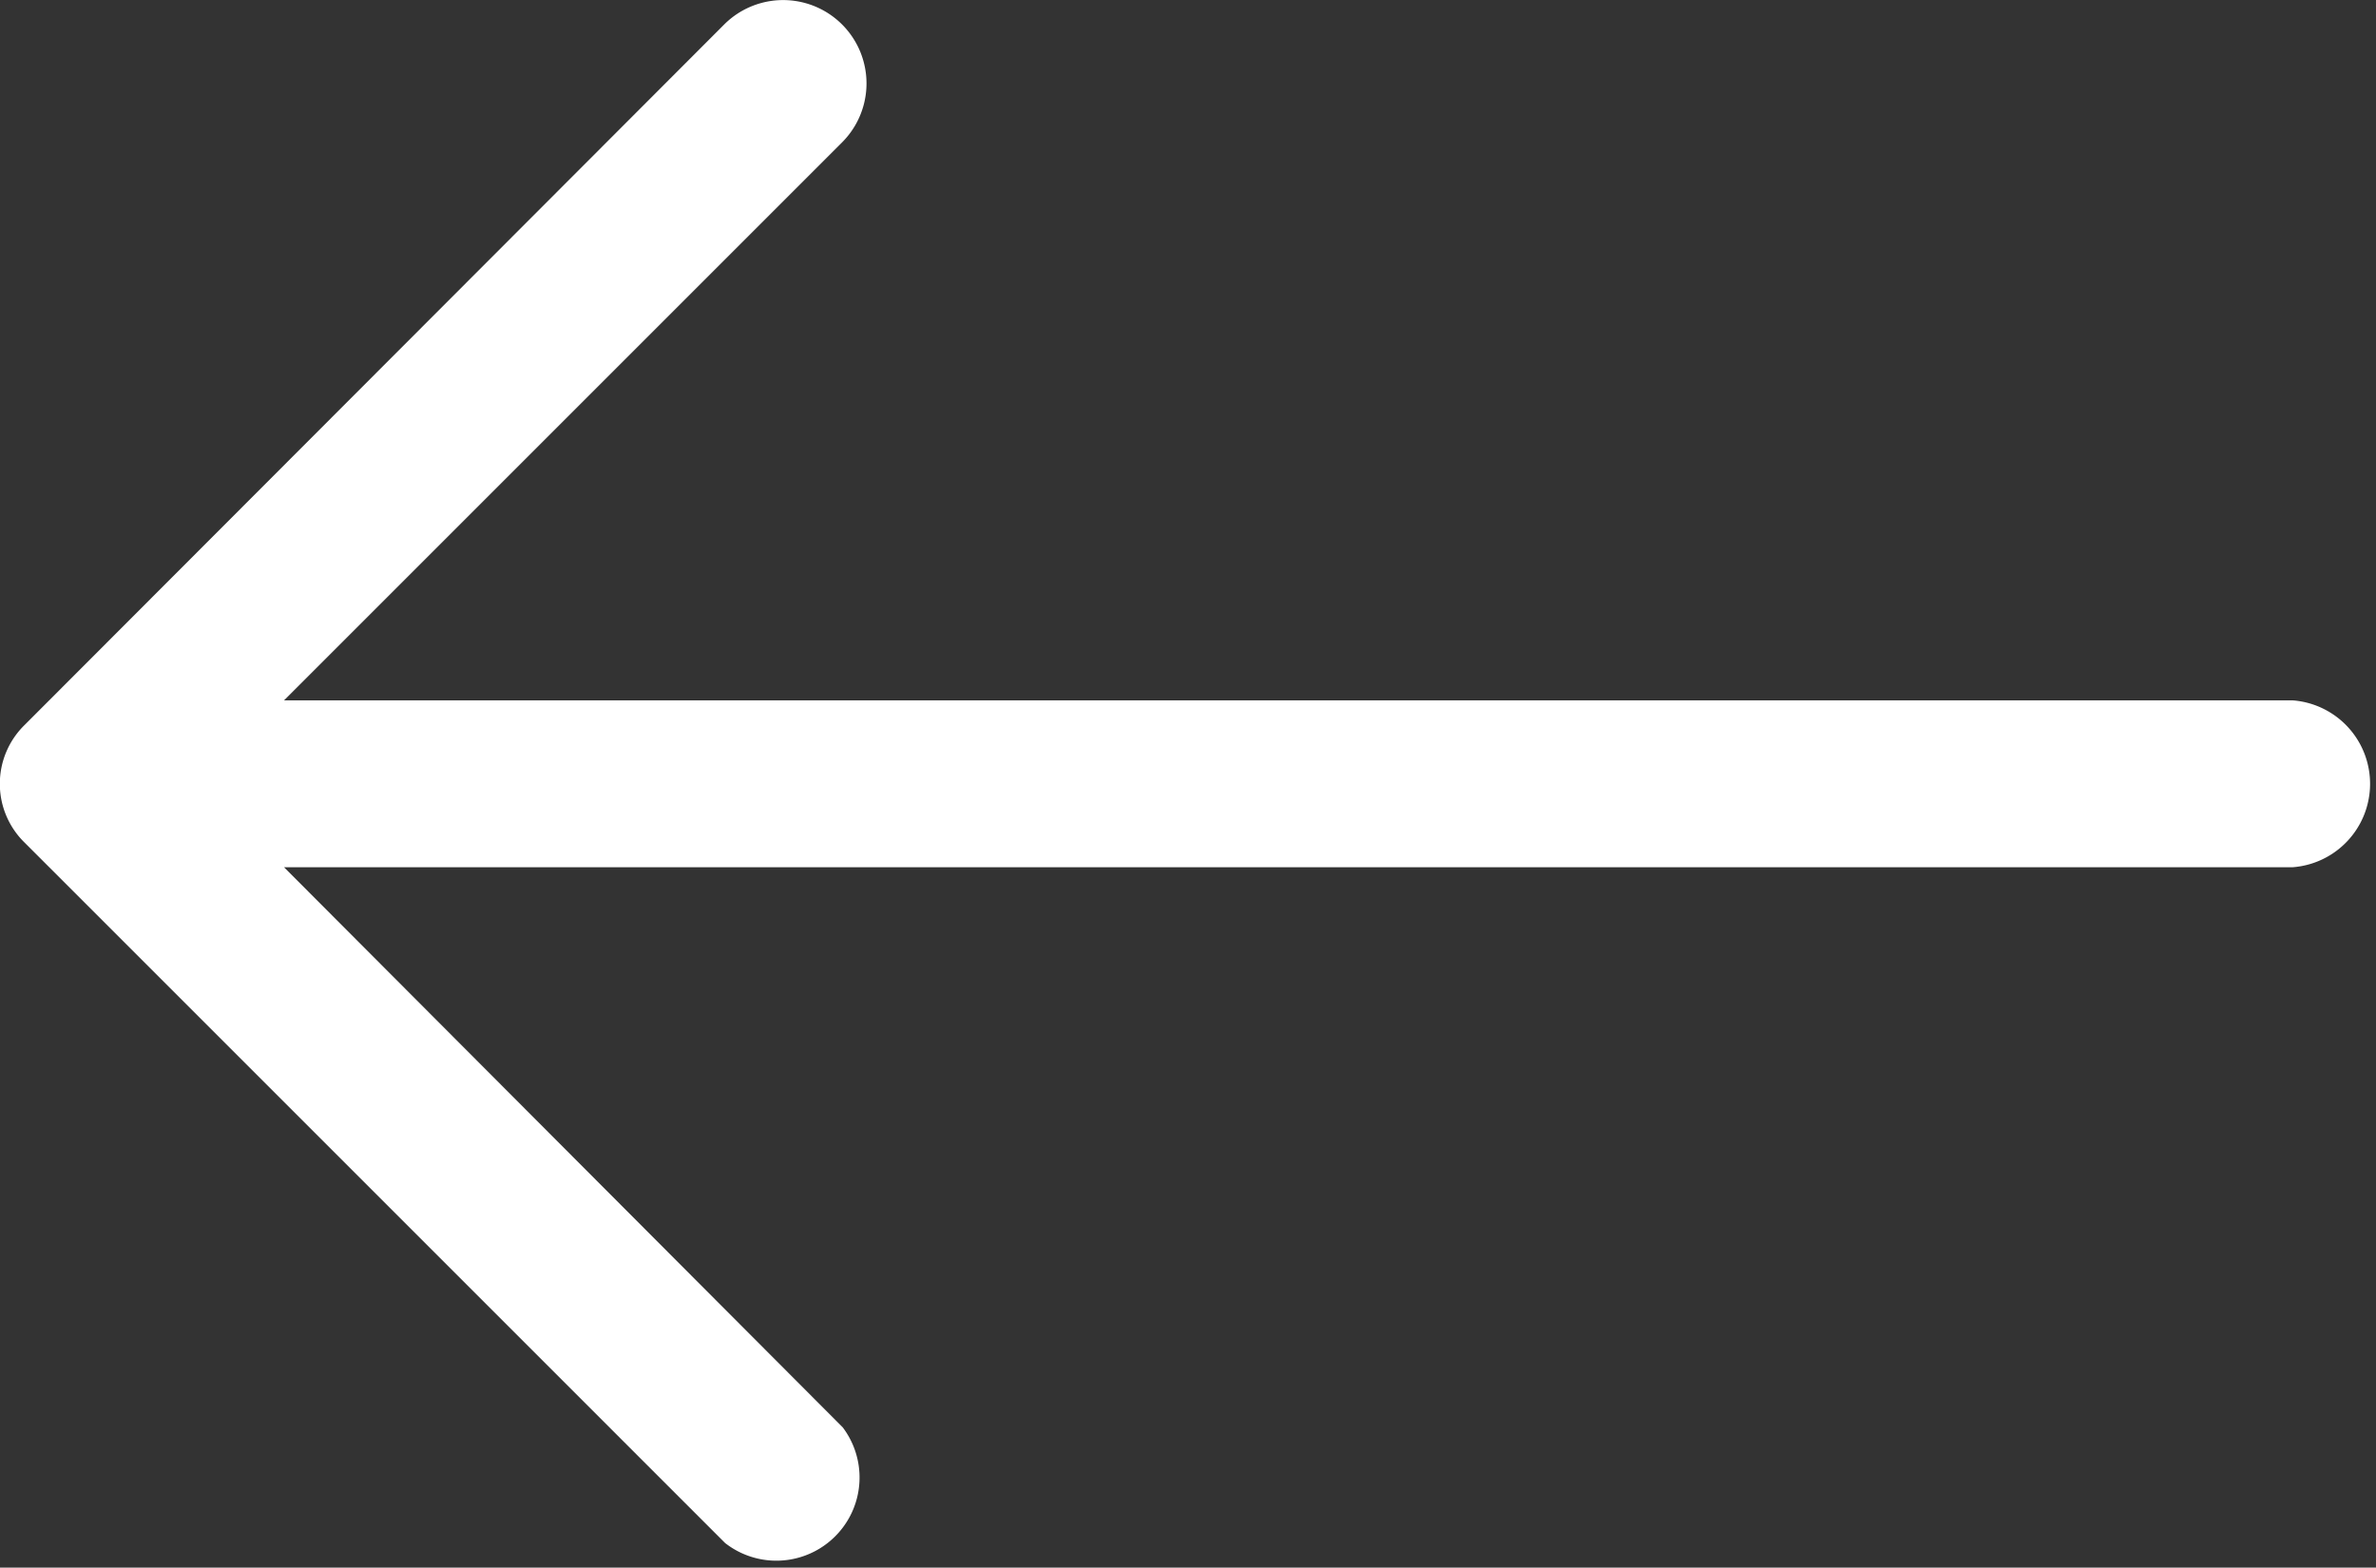 <svg xmlns="http://www.w3.org/2000/svg" viewBox="0 0 48.27 31.85"><rect x="0" y="0" width="48.27" height="31.85" fill="#333333" stroke="none"/><defs><style>.b3d96bbb-3d8a-4a93-8cf6-d2a2736b231d{fill:#fff;}</style></defs><title>UWA-Sceen_Back</title><g id="36513da6-763a-43a3-88f3-750ec37bf608" data-name="Ebene 2"><g id="8a492f1e-9363-4852-bbd9-1f34e09dcca2" data-name="Deisgn"><path class="b3d96bbb-3d8a-4a93-8cf6-d2a2736b231d" d="M46.58,14.23H5.77L17.11,2.89A1.69,1.69,0,1,0,14.71.5L.5,14.73a1.67,1.67,0,0,0,0,2.39L14.73,31.35A1.69,1.69,0,0,0,17.12,29L5.77,17.62H46.58a1.7,1.7,0,0,0,0-3.39Z"/></g></g></svg>